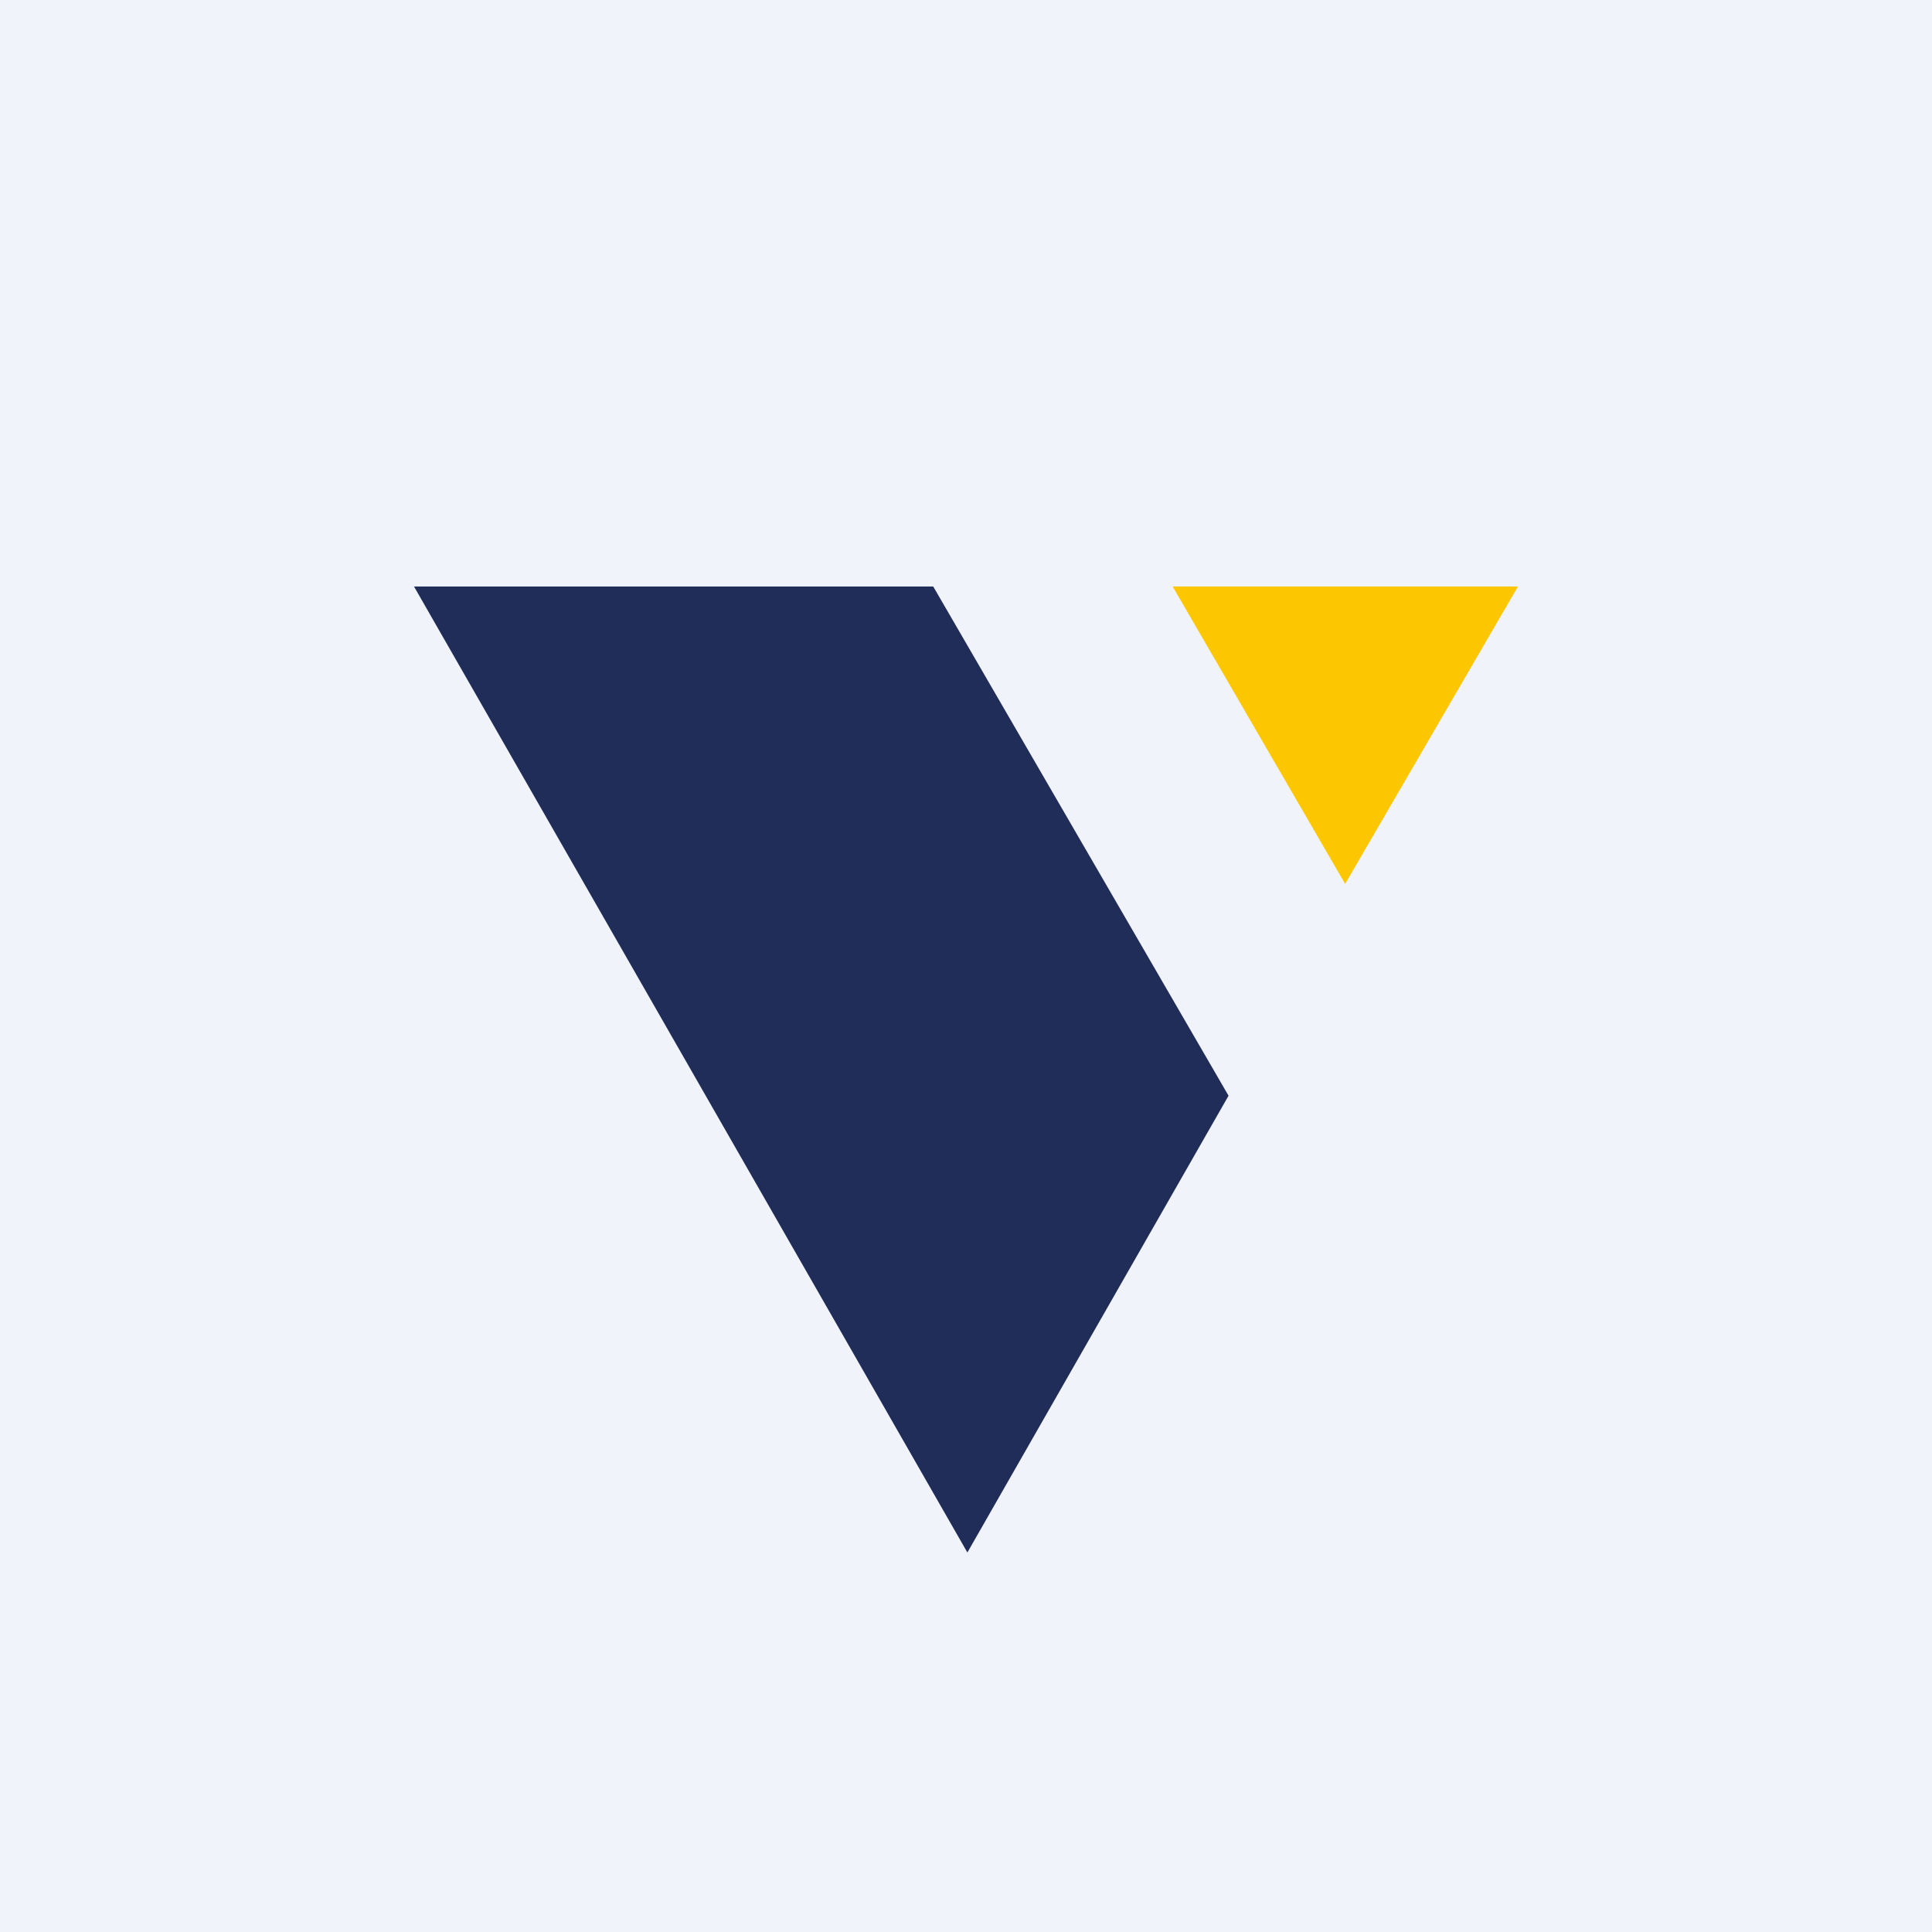 <!-- by TradingView --><svg width="56" height="56" viewBox="0 0 56 56" xmlns="http://www.w3.org/2000/svg"><path fill="#F0F3FA" d="M0 0h56v56H0z"/><path d="M27.05 17H12l16.04 28 7.57-13.24L27.05 17Z" fill="#202D59"/><path d="M44 17H33.99l5 8.62L44 17Z" fill="#FCC700"/></svg>